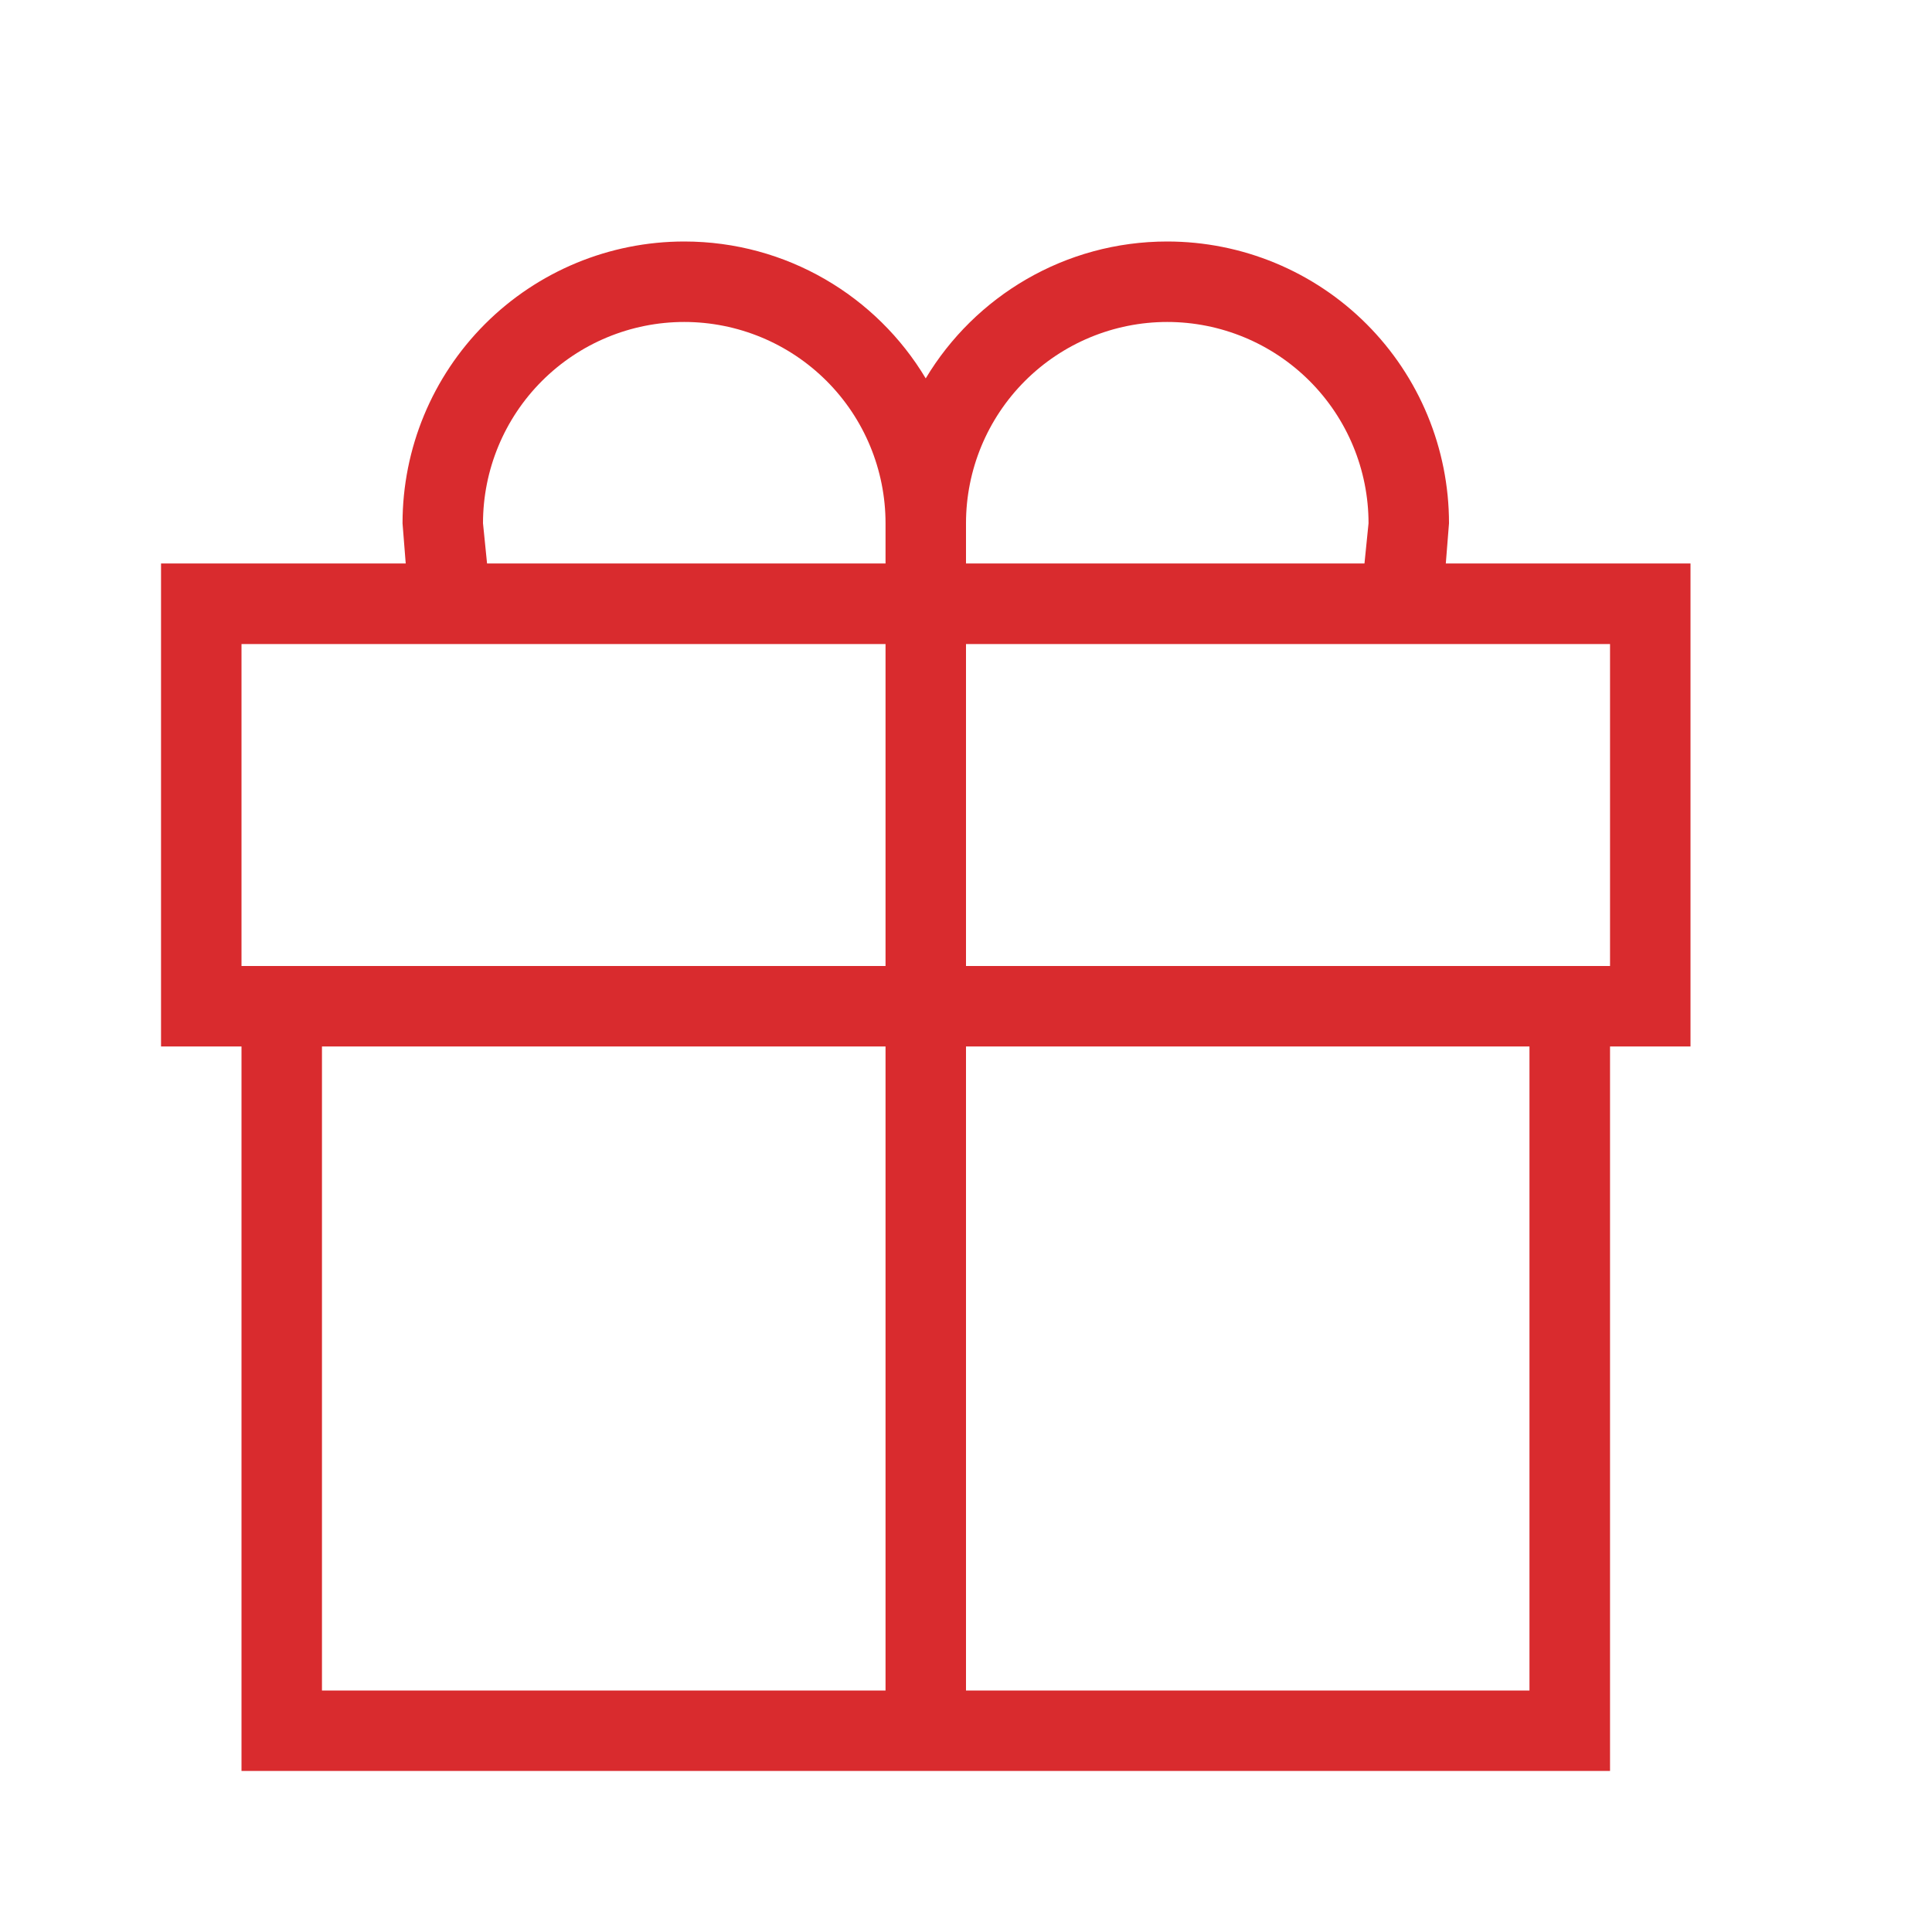 <svg width="20" height="20" viewBox="0 0 20 20" fill="none" xmlns="http://www.w3.org/2000/svg">
  <path
    d="M3.333 10.833V17.5H9.167V10.833H3.333ZM10 10.833V17.5H15.833V10.833H10ZM16.667 10.833V18.333H2.5V10.833H1.667V5.833H4.2L4.167 5.417C4.167 4.643 4.474 3.901 5.021 3.354C5.568 2.807 6.31 2.5 7.083 2.5C8.142 2.5 9.075 3.067 9.583 3.917C10.092 3.067 11.025 2.5 12.083 2.5C12.857 2.5 13.599 2.807 14.146 3.354C14.693 3.901 15 4.643 15 5.417L14.967 5.833H17.5V10.833H16.667ZM2.5 6.667V10H9.167V6.667H2.5ZM16.667 10V6.667H10V10H16.667ZM14.125 5.833L14.167 5.417C14.167 4.864 13.947 4.334 13.557 3.944C13.166 3.553 12.636 3.333 12.083 3.333C11.531 3.333 11.001 3.553 10.61 3.944C10.22 4.334 10 4.864 10 5.417V5.833H14.125ZM9.167 5.833V5.417C9.167 4.864 8.947 4.334 8.557 3.944C8.166 3.553 7.636 3.333 7.083 3.333C6.531 3.333 6.001 3.553 5.61 3.944C5.22 4.334 5 4.864 5 5.417L5.042 5.833H9.167Z"
    fill="#D92B2E" />
</svg>